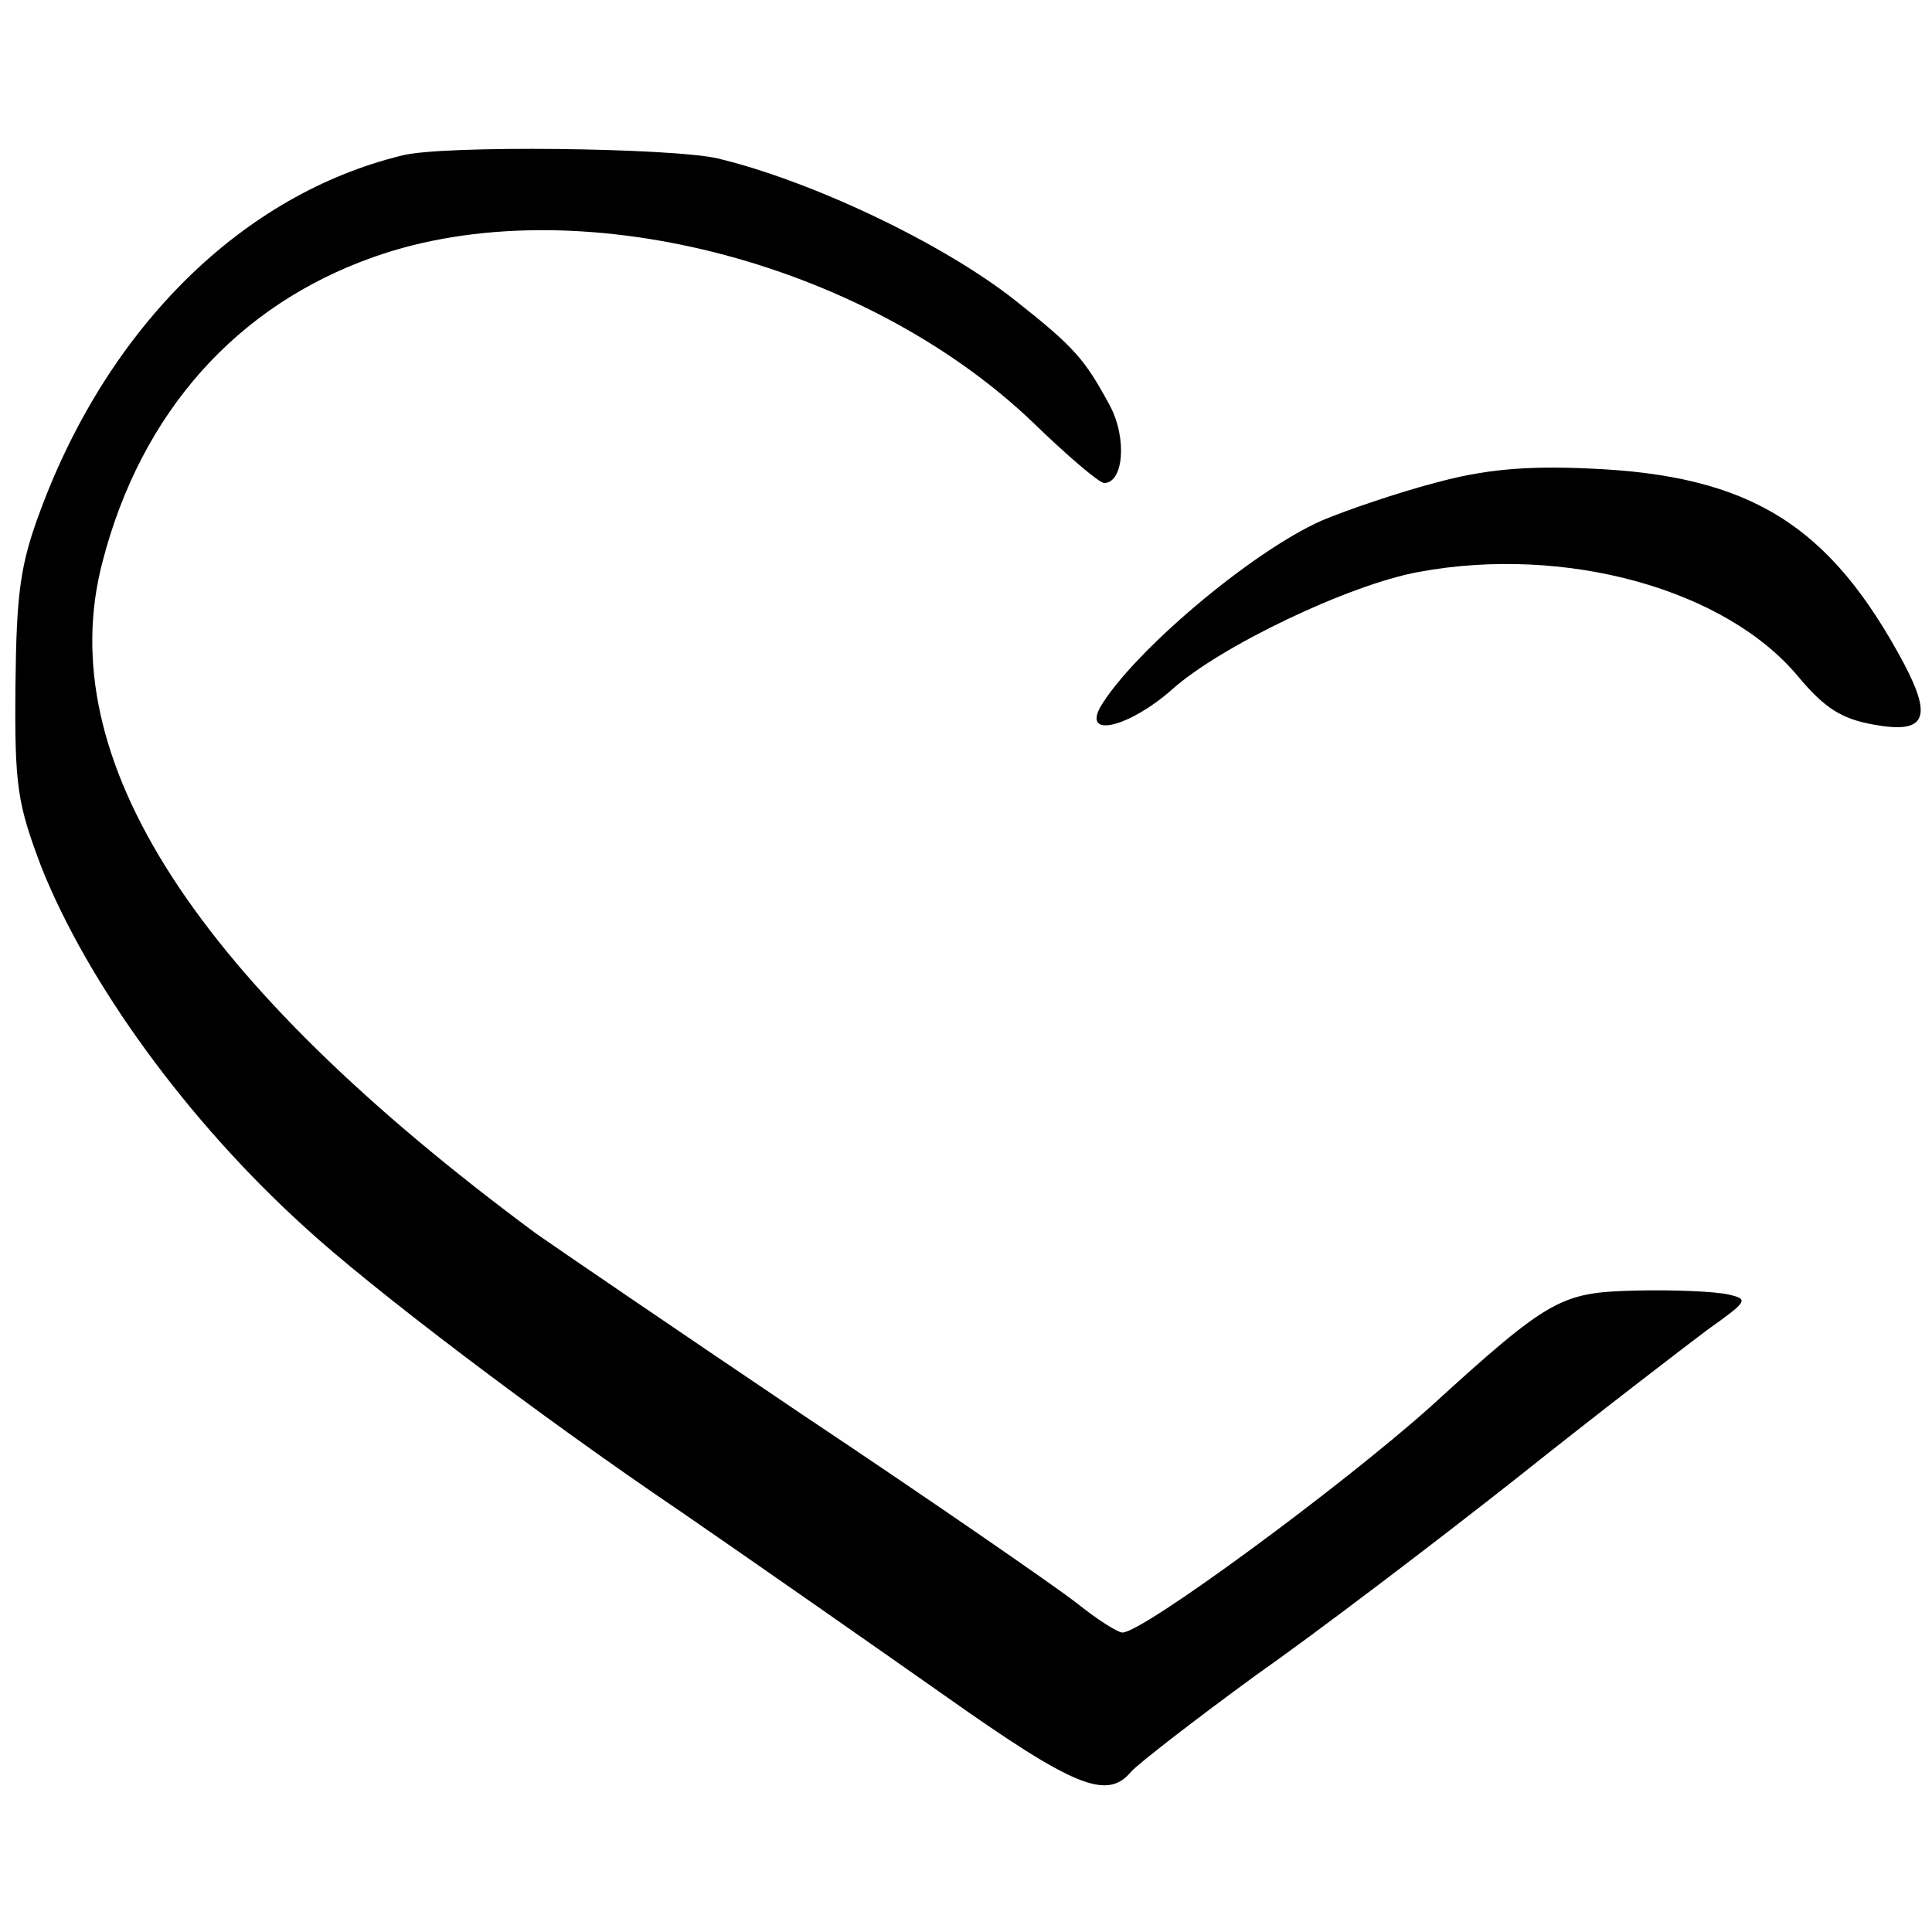 <?xml version="1.0" standalone="no"?>
<!DOCTYPE svg PUBLIC "-//W3C//DTD SVG 20010904//EN"
 "http://www.w3.org/TR/2001/REC-SVG-20010904/DTD/svg10.dtd">
<svg version="1.0" xmlns="http://www.w3.org/2000/svg"
 width="200pt" height="200pt" viewBox="0 0 200 200"
 preserveAspectRatio="xMidYMid meet">
<g transform="translate(0,200) scale(0.1,-0.1)"
fill="#000000" stroke="none">
<path d="M416 1839 c-164 -40 -303 -176 -374 -367 -21 -56 -25 -85 -26 -182
-1 -104 2 -122 27 -188 48 -120 150 -261 271 -371 68 -63 246 -198 391 -296
77 -53 200 -139 274 -191 133 -94 167 -108 192 -78 7 8 65 53 128 99 64 45
185 137 270 204 84 67 174 136 198 154 42 30 44 32 22 37 -13 3 -56 5 -96 4
-77 -2 -88 -7 -213 -121 -93 -83 -297 -233 -318 -233 -5 0 -27 14 -48 31 -22
17 -149 105 -284 195 -135 91 -258 175 -275 187 -354 262 -502 492 -449 695
40 155 139 266 281 316 206 73 506 -3 682 -171 36 -35 69 -63 74 -63 20 0 24
46 6 80 -26 48 -36 60 -98 109 -76 60 -212 124 -308 147 -47 11 -286 14 -327
3z"/>
<path d="M1485 1500 c-38 -10 -91 -28 -117 -39 -74 -33 -196 -137 -229 -193
-18 -33 31 -20 74 18 50 45 184 109 256 122 152 28 318 -18 393 -109 27 -32
44 -43 77 -49 54 -10 62 6 32 63 -77 144 -159 195 -326 202 -66 3 -109 -1
-160 -15z"/>
</g>
</svg>
